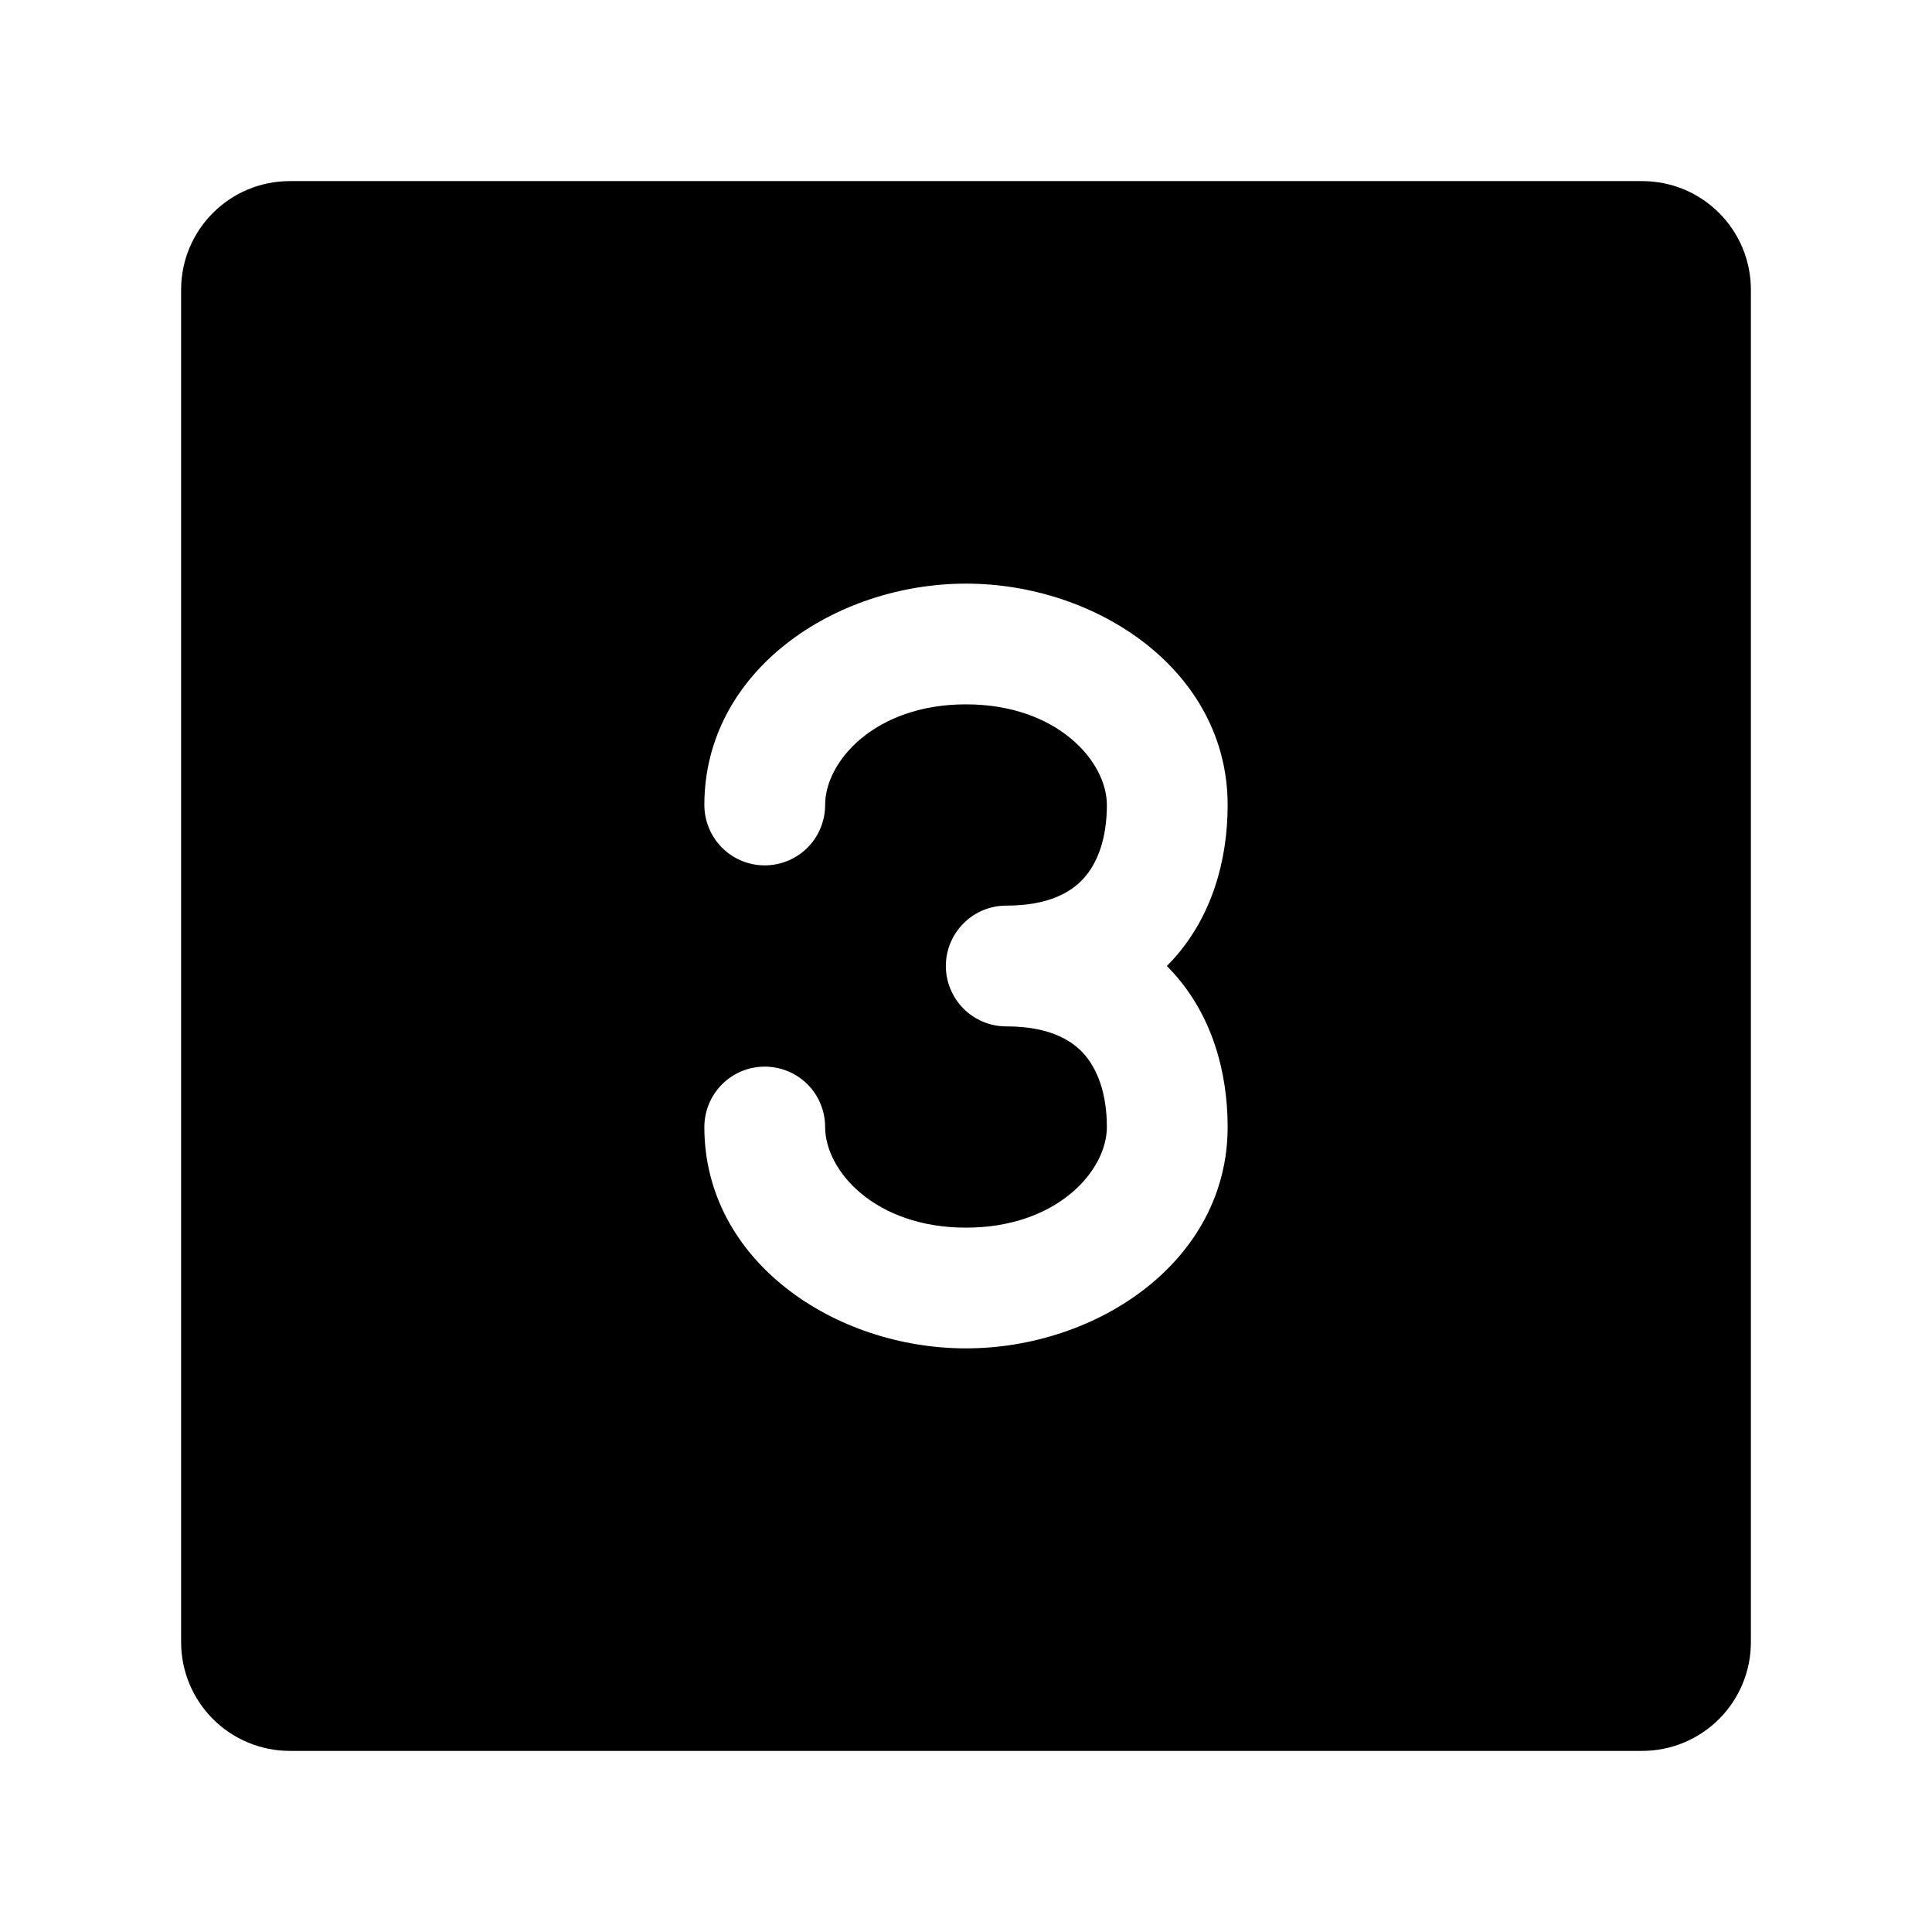 <svg width="35" height="35" viewBox="0 0 35 35" fill="none" xmlns="http://www.w3.org/2000/svg">
<path fill-rule="evenodd" clip-rule="evenodd" d="M3.281 5.25C3.281 4.162 4.162 3.281 5.25 3.281H29.75C30.838 3.281 31.719 4.162 31.719 5.25V29.75C31.719 30.009 31.668 30.265 31.569 30.503C31.47 30.742 31.325 30.959 31.142 31.142C30.959 31.325 30.742 31.47 30.503 31.569C30.265 31.668 30.009 31.719 29.75 31.719H5.25C4.991 31.719 4.735 31.668 4.497 31.569C4.258 31.47 4.041 31.325 3.858 31.142C3.675 30.959 3.53 30.742 3.431 30.503C3.332 30.265 3.281 30.009 3.281 29.75V5.25ZM17.5 12.76C19.149 12.76 20.052 13.791 20.052 14.583C20.052 15.196 19.881 15.636 19.632 15.912C19.399 16.17 18.988 16.406 18.229 16.406C17.939 16.406 17.661 16.521 17.456 16.727C17.251 16.932 17.135 17.21 17.135 17.5C17.135 17.79 17.251 18.068 17.456 18.273C17.661 18.479 17.939 18.594 18.229 18.594C18.988 18.594 19.399 18.83 19.632 19.088C19.88 19.365 20.052 19.806 20.052 20.417C20.052 21.209 19.149 22.24 17.5 22.24C15.851 22.24 14.948 21.209 14.948 20.417C14.948 20.127 14.833 19.848 14.628 19.643C14.422 19.438 14.144 19.323 13.854 19.323C13.564 19.323 13.286 19.438 13.081 19.643C12.876 19.848 12.76 20.127 12.76 20.417C12.76 22.846 15.123 24.427 17.5 24.427C19.877 24.427 22.24 22.846 22.24 20.417C22.24 19.418 21.958 18.4 21.254 17.621L21.139 17.5L21.254 17.379C21.958 16.6 22.24 15.582 22.24 14.583C22.24 12.154 19.877 10.573 17.5 10.573C15.123 10.573 12.76 12.154 12.76 14.583C12.76 14.873 12.876 15.152 13.081 15.357C13.286 15.562 13.564 15.677 13.854 15.677C14.144 15.677 14.422 15.562 14.628 15.357C14.833 15.152 14.948 14.873 14.948 14.583C14.948 13.791 15.851 12.76 17.5 12.76Z" fill="black"/>
</svg>
